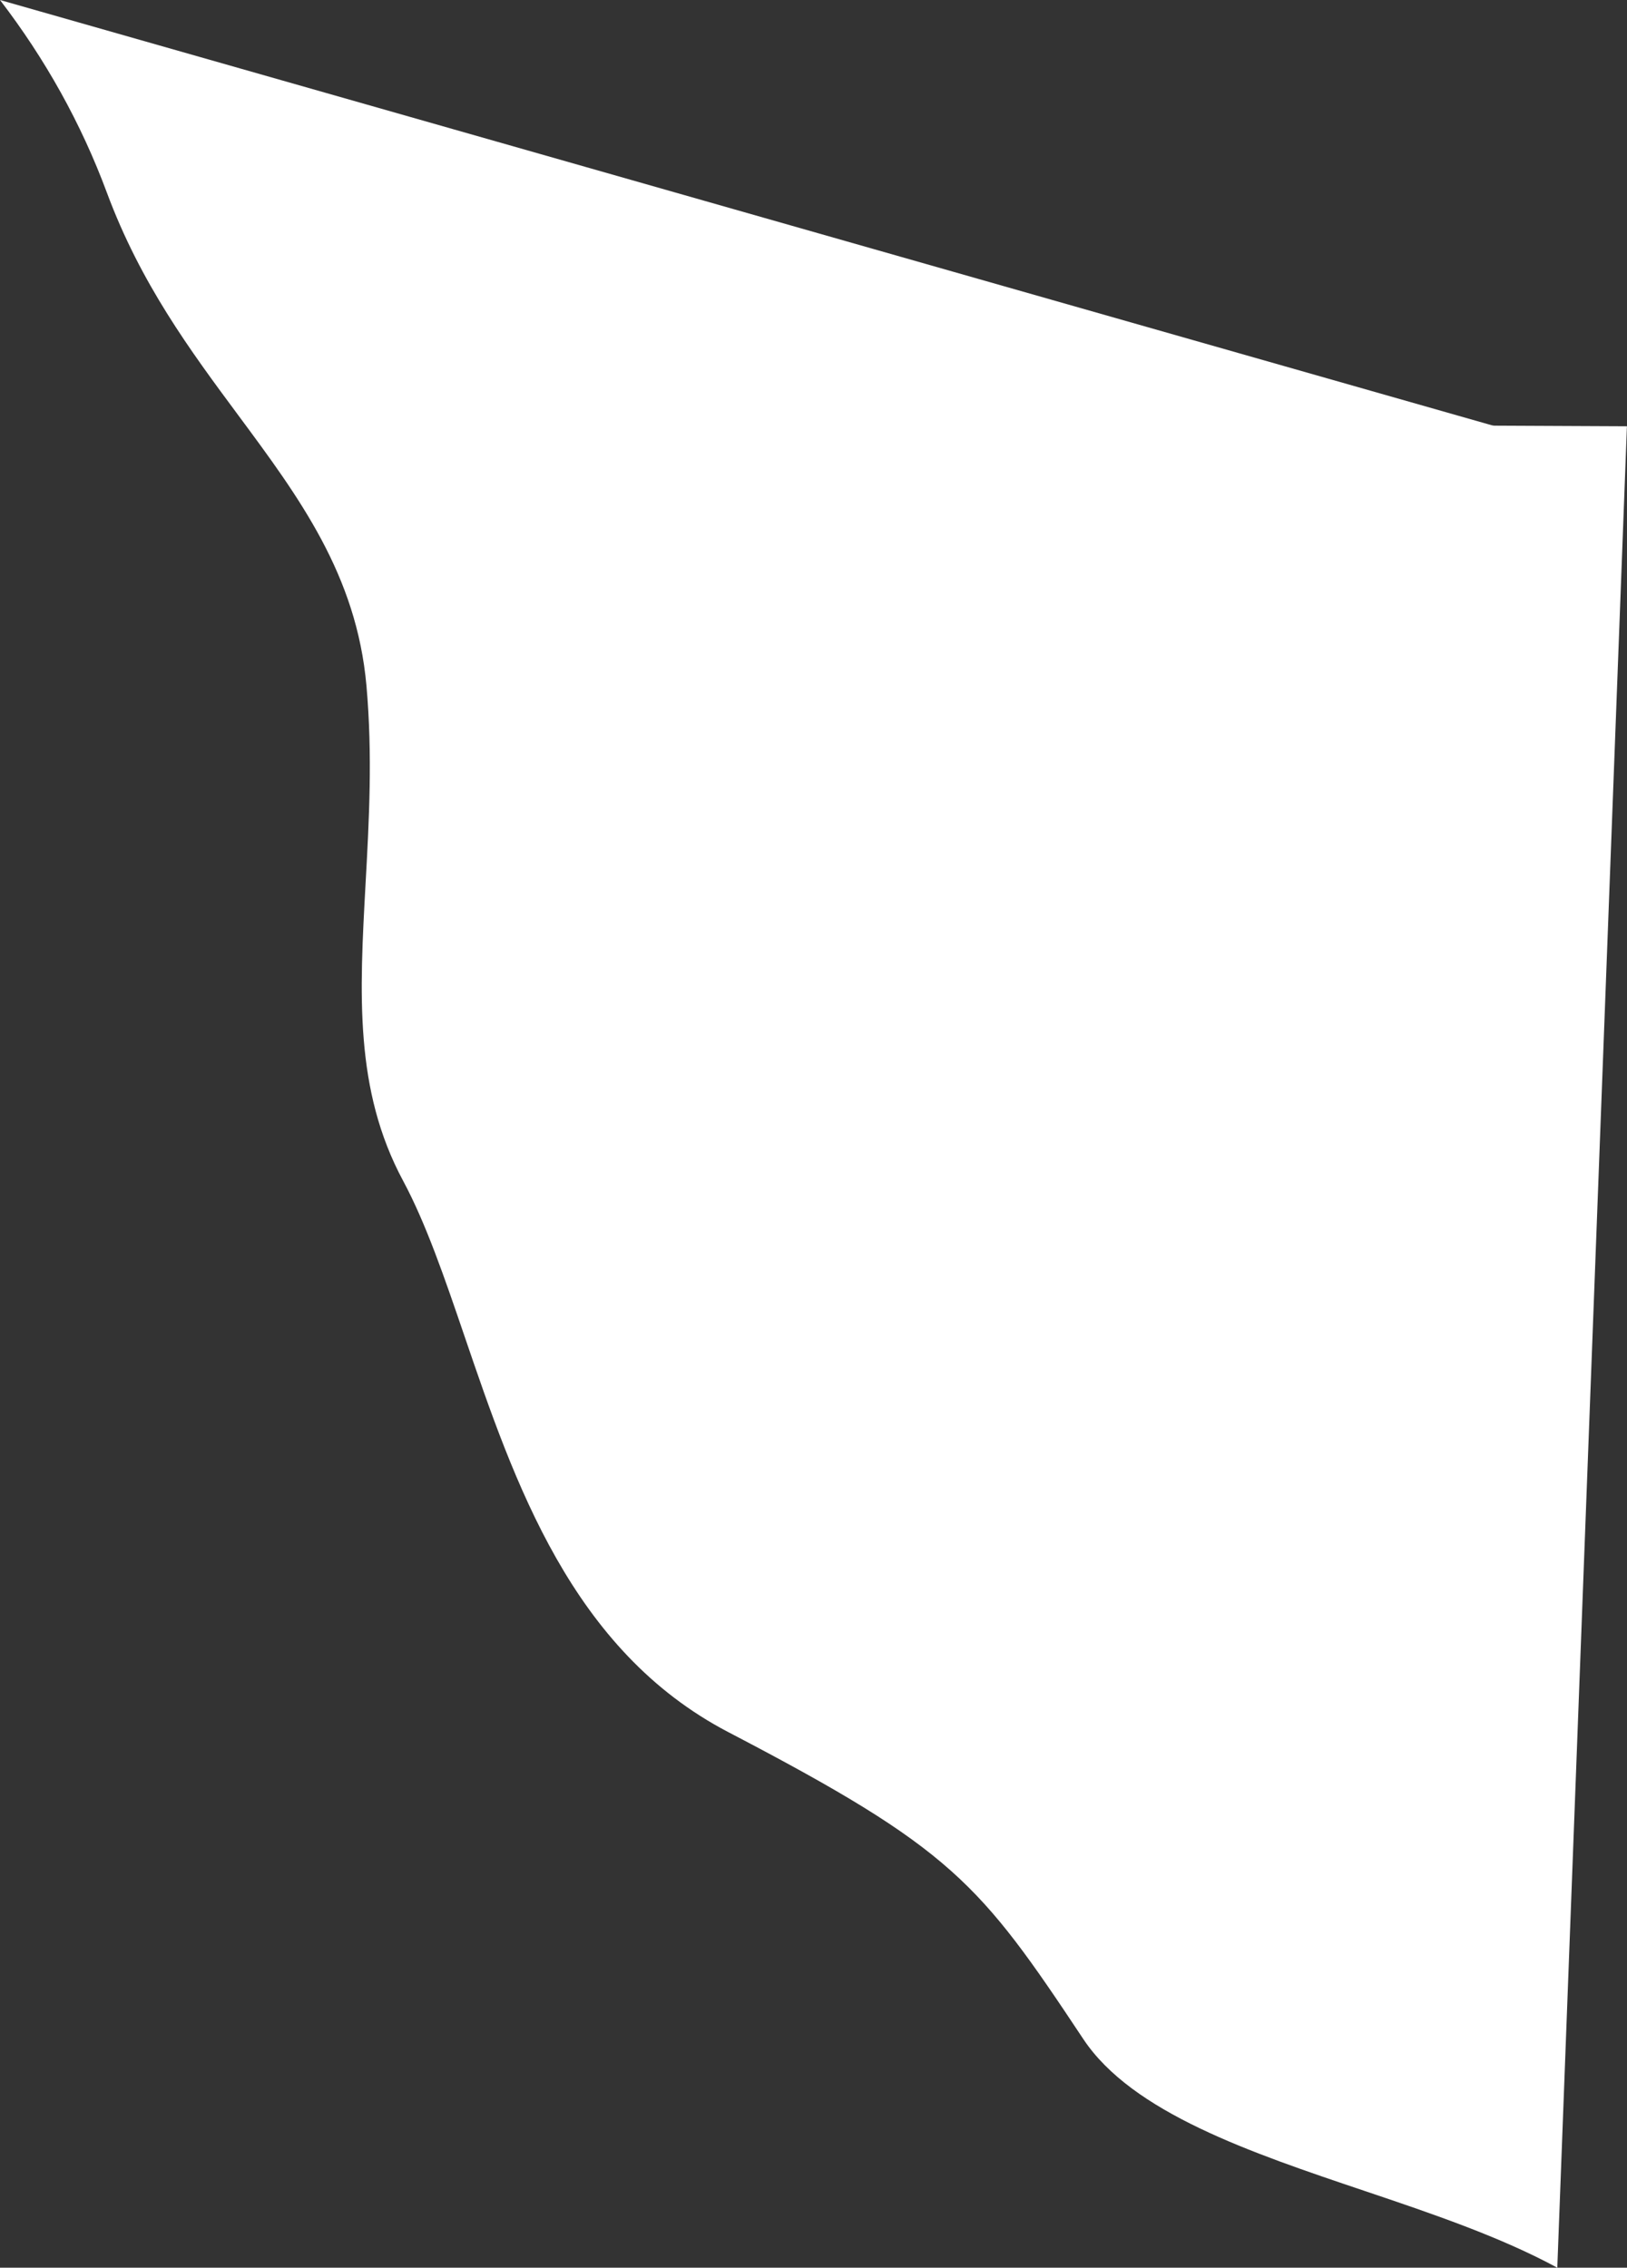 <?xml version="1.0" encoding="UTF-8"?>
<svg id="outer-layer" xmlns="http://www.w3.org/2000/svg" viewBox="0 0 421.79 587.73">
  <rect x="0" y="0" width="421.79" height="587.73" fill="#333333" stroke="none"/>
  <path id="cc-377" d="M387.65,110.33c-.36,0-.71-.05-1.06-.15L0,0c11.74,15.31,21.03,31.95,27.71,49.93,8.75,23.55,21.62,40.92,34.08,57.72,15.76,21.26,30.65,41.33,33.21,70.07,1.6,18.05.68,34.87-.22,51.15-1.58,28.74-2.95,53.56,9.71,77.14,5.97,11.12,10.8,25.26,15.91,40.23,13.04,38.2,27.83,81.5,68.39,102.67,58.17,30.35,65.08,38.95,92.05,79.56,12.68,19.08,43.34,29.4,72.98,39.38,17.47,5.88,35.23,11.92,49.9,19.88l18.05-477.25-34.15-.16Z" style="fill: #fff;"/>
</svg>